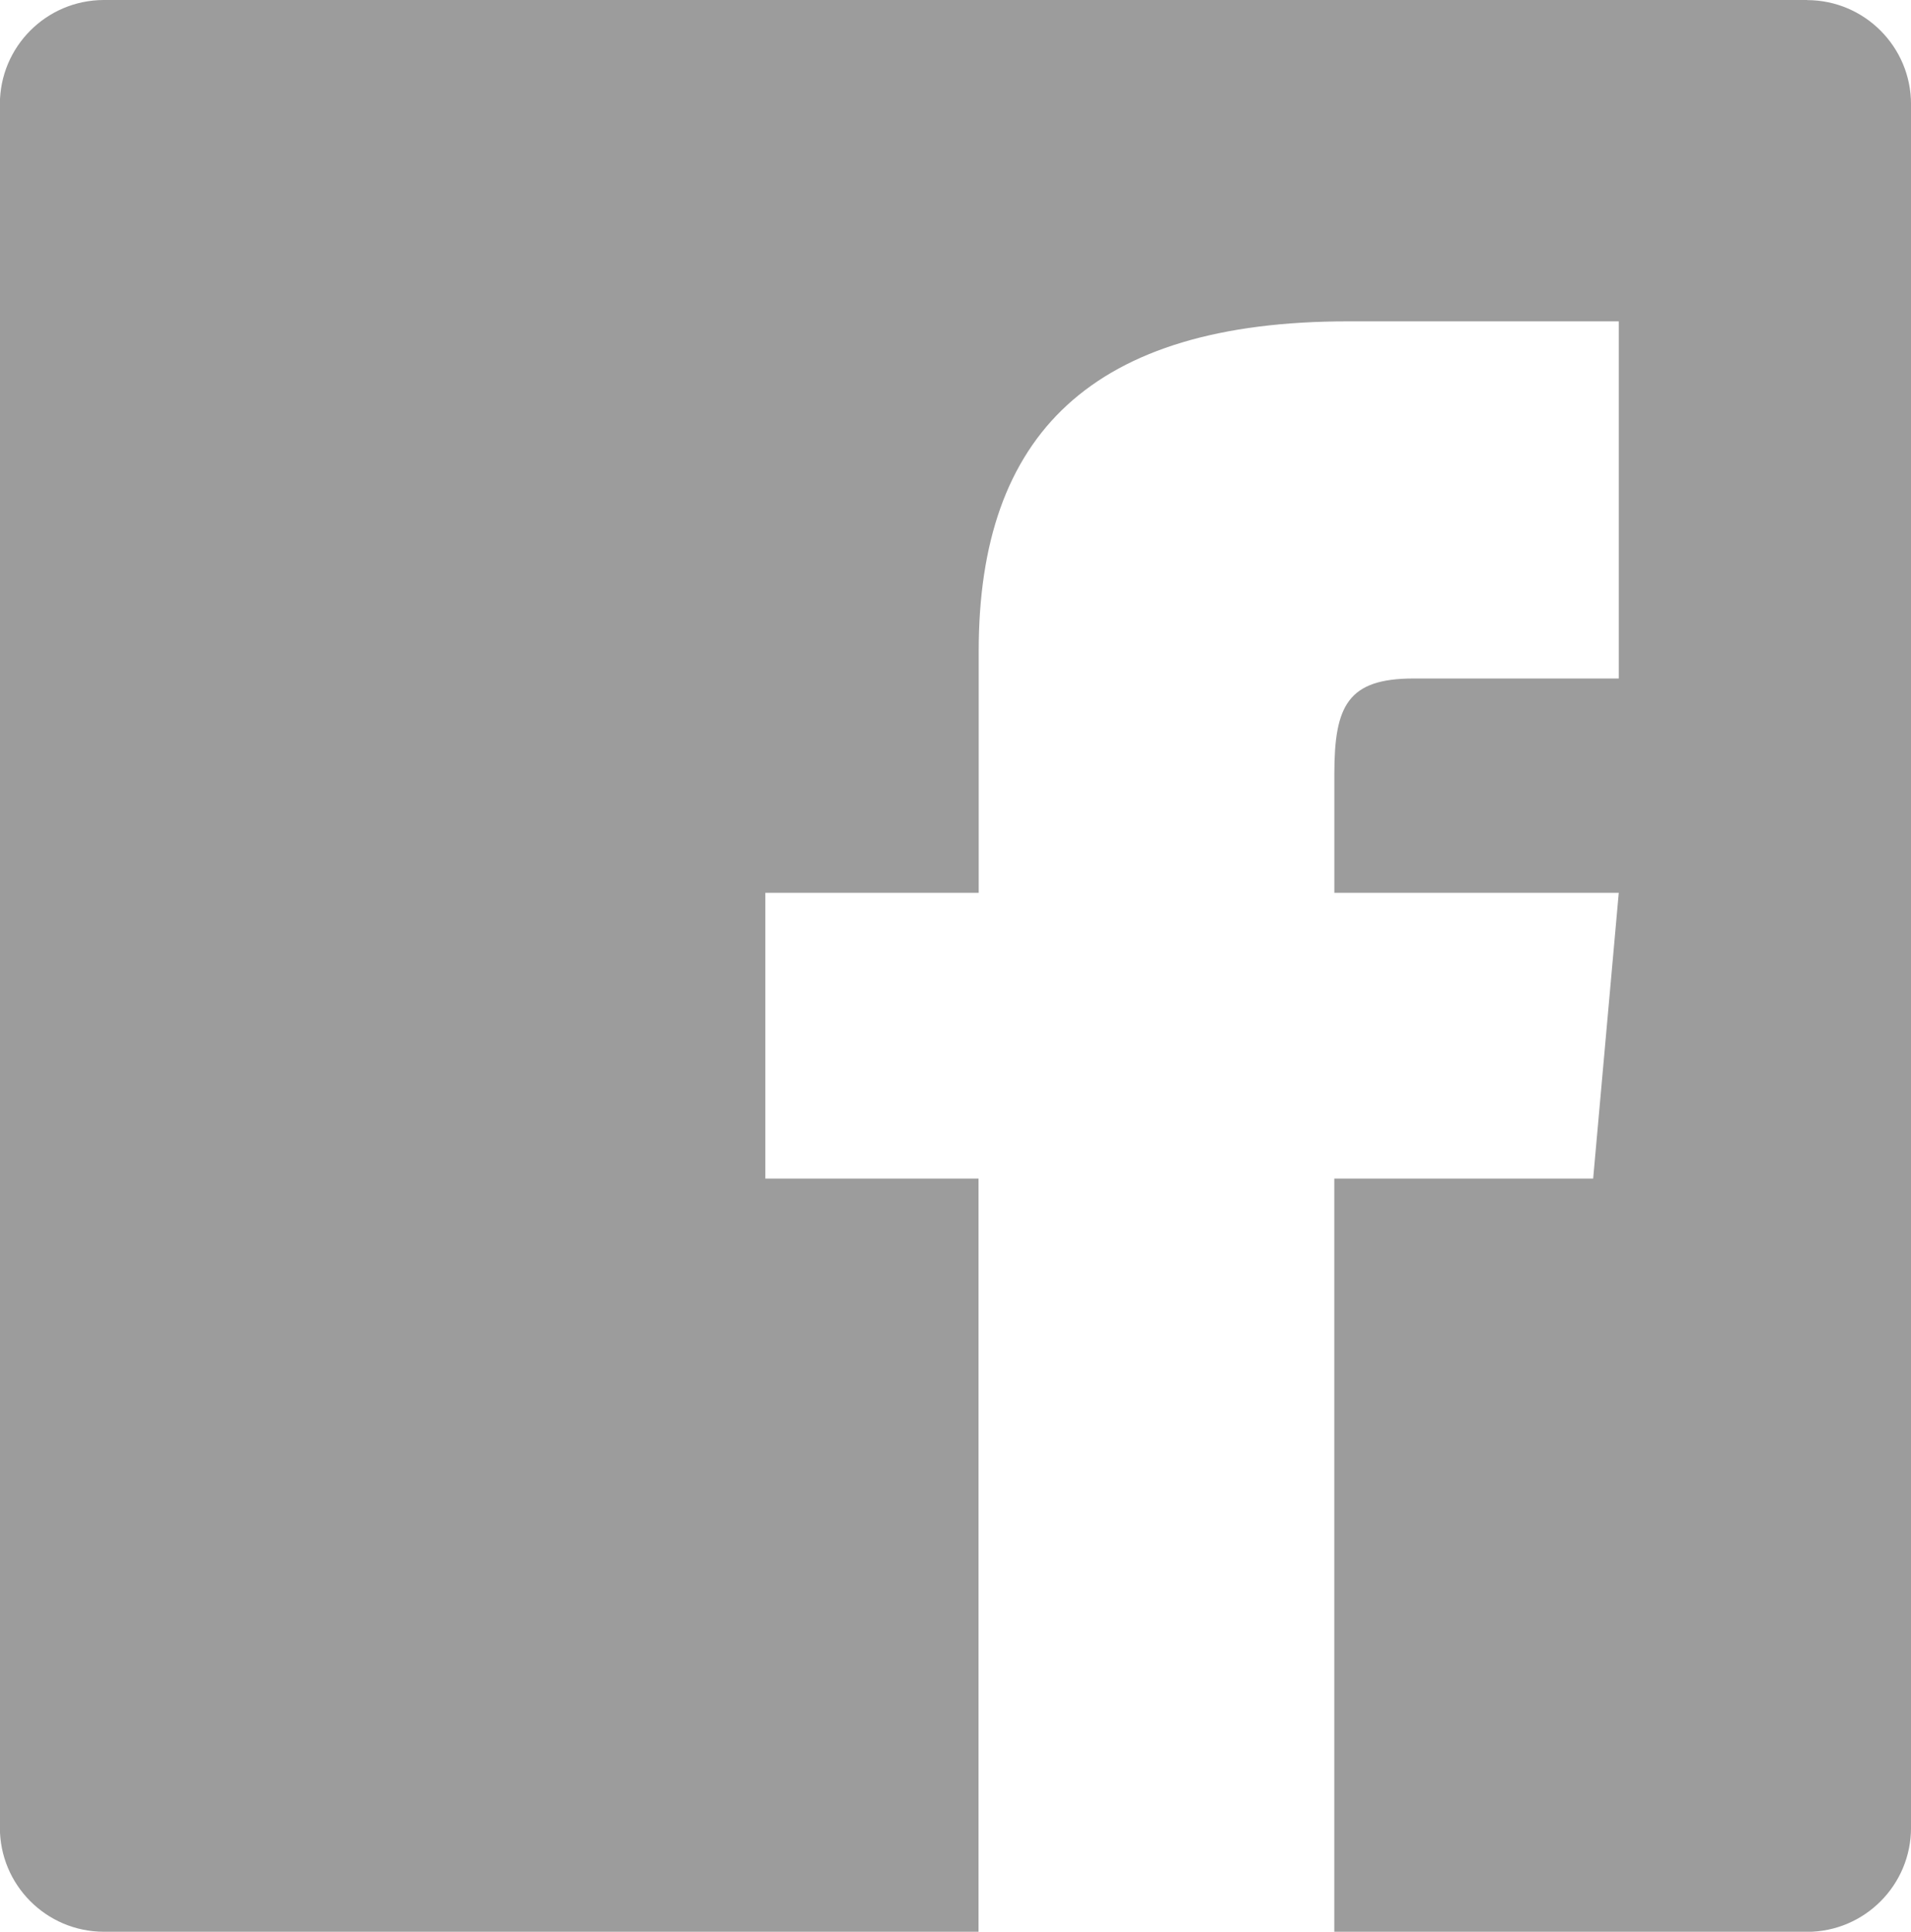 <?xml version="1.0" encoding="UTF-8"?>
<svg xmlns="http://www.w3.org/2000/svg" xmlns:xlink="http://www.w3.org/1999/xlink" version="1.1" x="0" y="0" width="80.105" height="80.96" viewBox="0, 0, 80.105, 80.96">
  <g id="Ebene_1">
    <path d="M75.75,0 L4.35,0 C1.94,0.005 -0.009,1.962 -0.005,4.372 L-0.005,76.586 C-0.011,78.997 1.939,80.955 4.35,80.96 L41.018,80.96 L41.018,49.393 L32.082,49.393 L32.082,37.417 L41.025,37.417 L41.025,27.282 C41.025,18.205 45.77,13.468 56.504,13.468 L67.855,13.468 L67.855,28.436 L59.255,28.436 C56.504,28.436 55.933,29.566 55.933,32.426 L55.933,37.417 L67.855,37.417 L66.782,49.393 L55.931,49.393 L55.931,80.964 L75.751,80.964 C78.162,80.959 80.112,79.001 80.106,76.59 L80.106,4.376 C80.11,1.966 78.161,0.009 75.751,0.004" fill="#9C9C9C" id="Pfad_246"></path>
  </g>
</svg>
